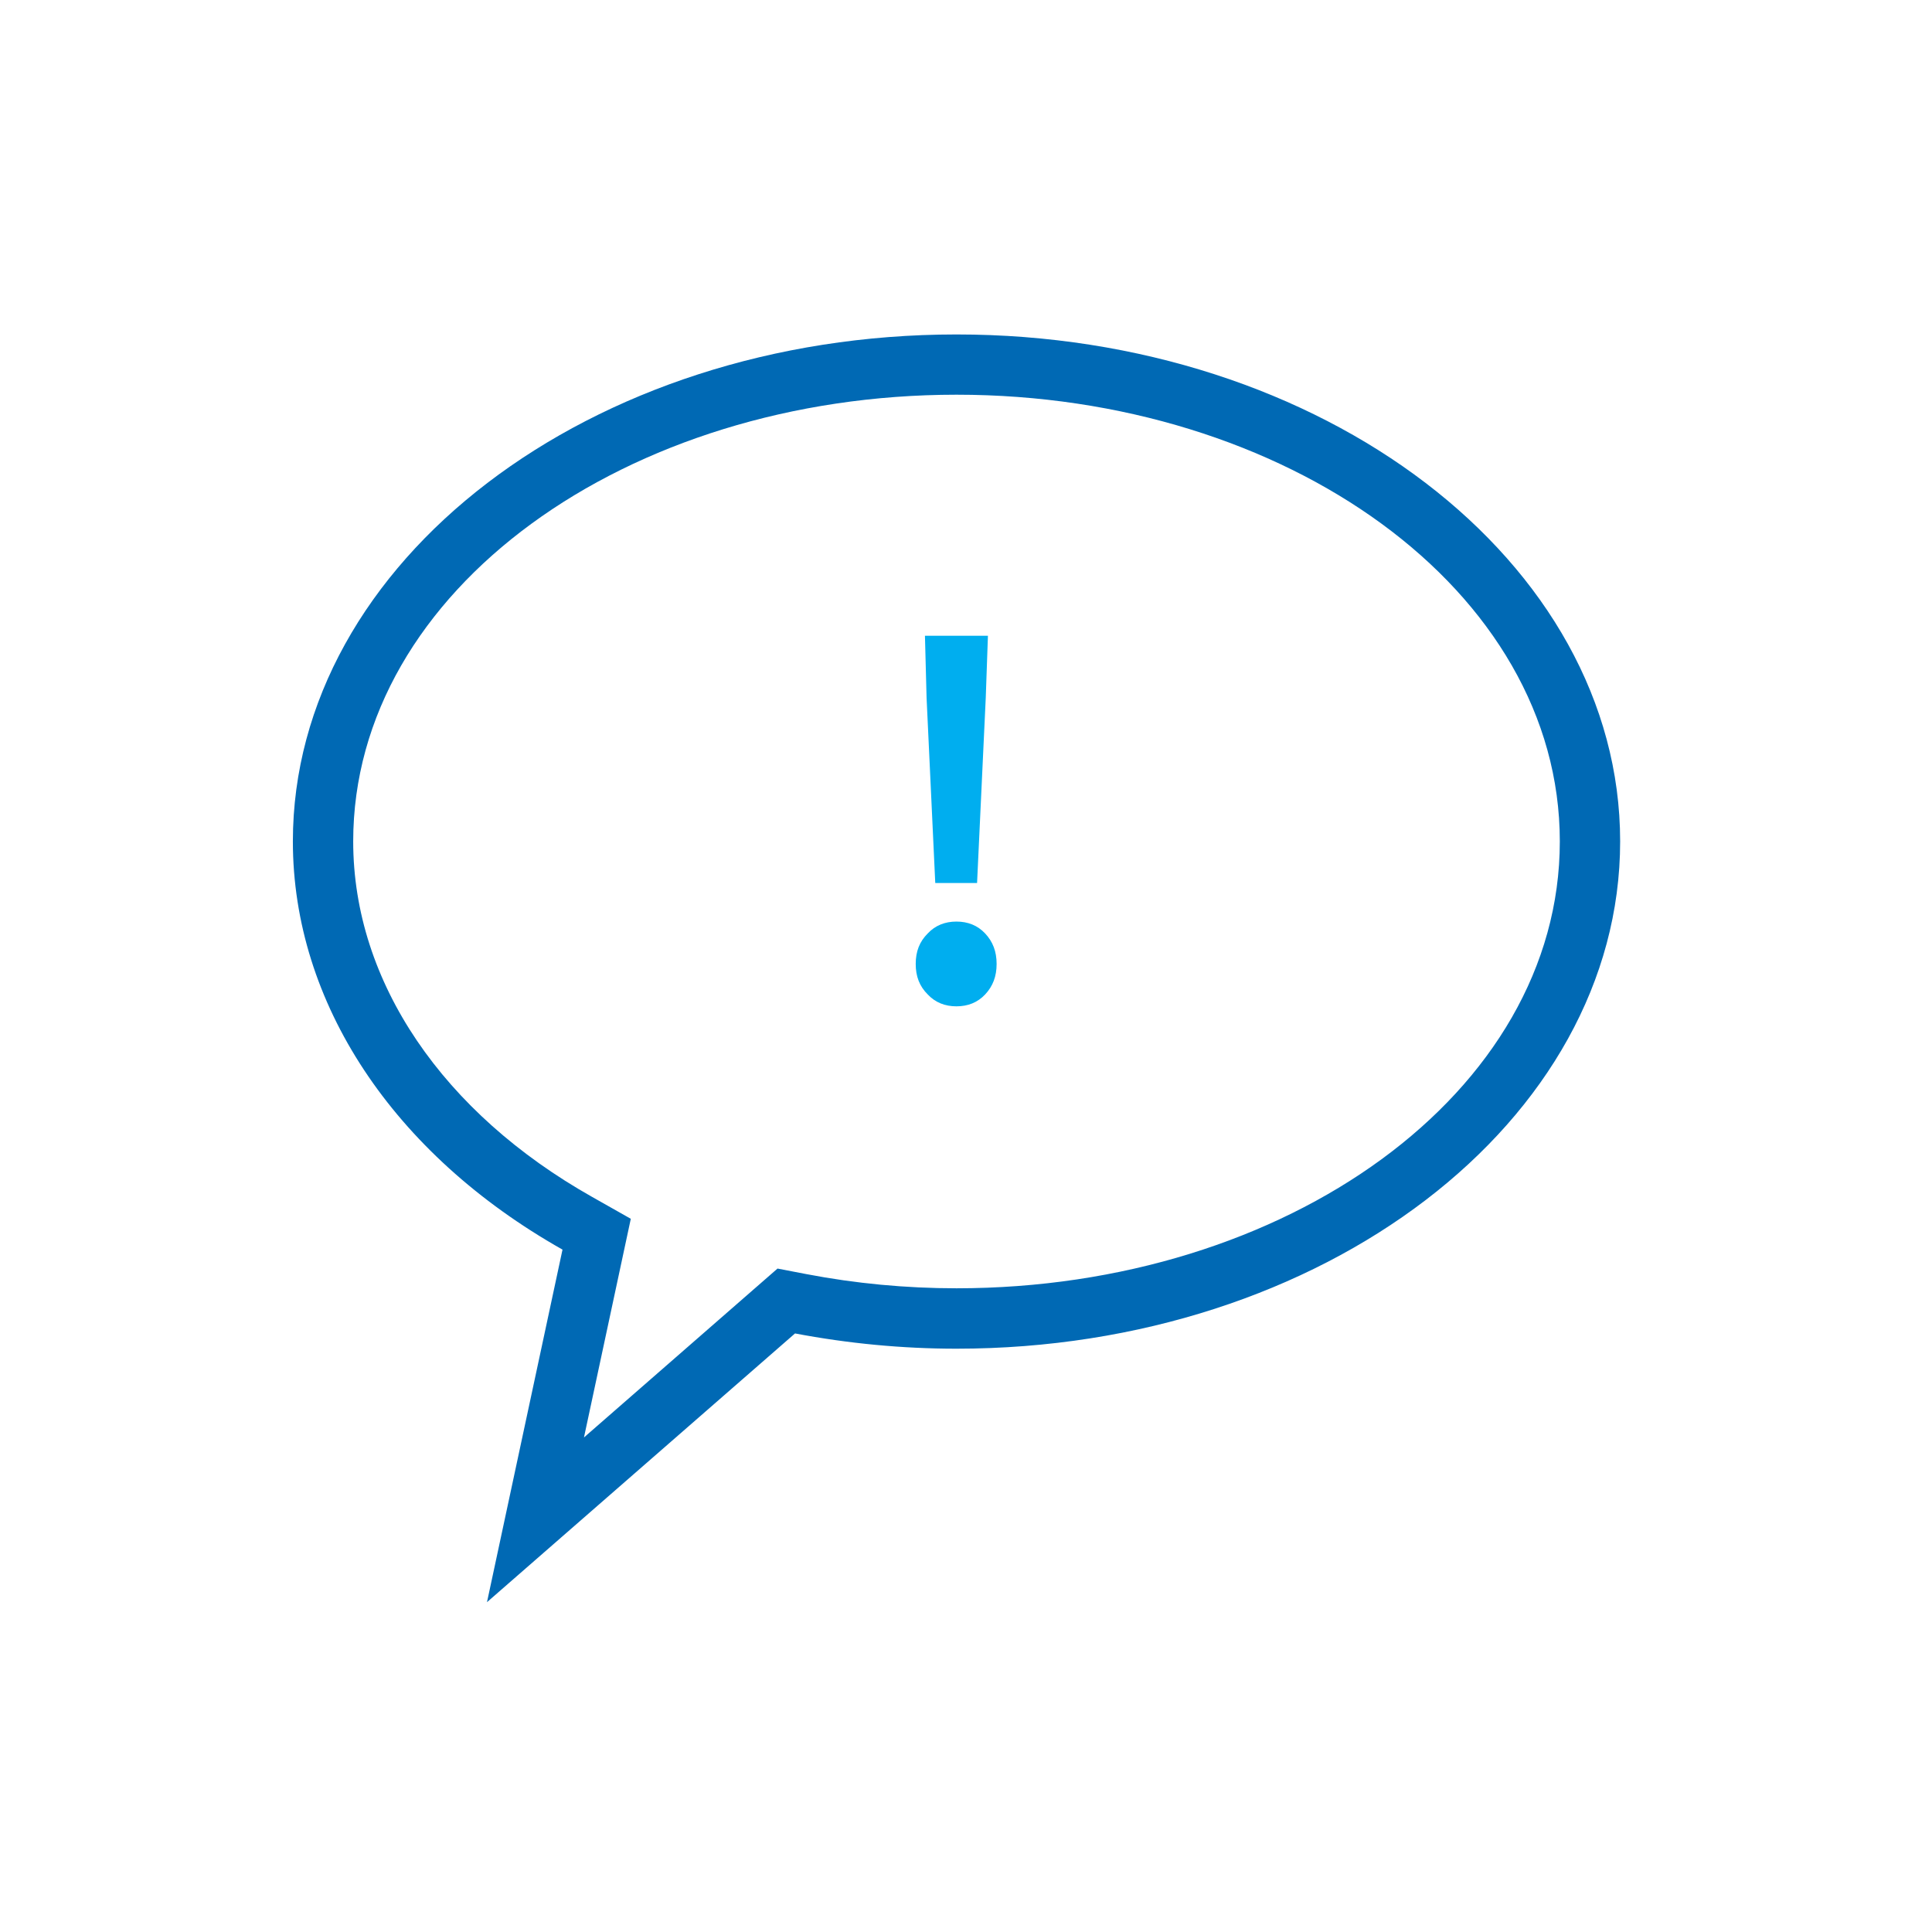 <?xml version="1.0" encoding="UTF-8" standalone="no"?>
<!DOCTYPE svg PUBLIC "-//W3C//DTD SVG 1.1//EN" "http://www.w3.org/Graphics/SVG/1.1/DTD/svg11.dtd">
<svg width="100%" height="100%" viewBox="0 0 128 128" version="1.1" xmlns="http://www.w3.org/2000/svg" xmlns:xlink="http://www.w3.org/1999/xlink" xml:space="preserve" xmlns:serif="http://www.serif.com/" style="fill-rule:evenodd;clip-rule:evenodd;stroke-linejoin:round;stroke-miterlimit:2;">
    <g transform="matrix(1,0,0,1,-12086,-1184)">
        <g transform="matrix(0.621,0,0,0.938,11211.6,1178.27)">
            <g id="_-Rechteck-" serif:id="(Rechteck)" transform="matrix(2.081,0,0,1.334,-1657.02,-272.188)">
                <rect x="1472.46" y="208.582" width="98.989" height="102.299" style="fill:none;"/>
            </g>
        </g>
        <g transform="matrix(0.621,0,0,0.938,11211.6,1170.27)">
            <g id="Icon" transform="matrix(1.609,0,0,1.066,1400.65,413.456)">
                <g transform="matrix(0.974,0,0,1.021,-211.342,-1587.1)">
                    <path d="M332,1242.63C332,1224.47 311.756,1209.73 286.822,1209.73C261.887,1209.73 241.644,1224.47 241.644,1242.63C241.644,1253.09 248.457,1262.91 260,1269.12L254.859,1292L275.829,1274.56C279.424,1275.21 283.116,1275.55 286.822,1275.55C311.756,1275.55 332,1260.8 332,1242.63ZM261.461,1281.31L274.637,1270.35L276.602,1270.71C279.944,1271.32 283.376,1271.63 286.822,1271.63C309.234,1271.63 327.893,1258.96 327.893,1242.63C327.893,1226.31 309.234,1213.64 286.822,1213.64C264.41,1213.64 245.751,1226.31 245.751,1242.63C245.751,1251.79 251.908,1260.27 262.016,1265.7L264.649,1267.12L261.461,1281.31Z" style="fill:rgb(0,105,180);"/>
                </g>
                <g transform="matrix(36,0,0,36,62.33,-307.88)">
                    <path d="M0.119,-0.215L0.103,-0.556L0.1,-0.67L0.216,-0.67L0.212,-0.556L0.196,-0.215L0.119,-0.215ZM0.158,0.012C0.137,0.012 0.119,0.005 0.105,-0.01C0.09,-0.025 0.083,-0.043 0.083,-0.066C0.083,-0.089 0.09,-0.107 0.105,-0.122C0.119,-0.137 0.137,-0.144 0.158,-0.144C0.179,-0.144 0.197,-0.137 0.211,-0.122C0.225,-0.107 0.232,-0.089 0.232,-0.066C0.232,-0.043 0.225,-0.025 0.211,-0.01C0.197,0.005 0.179,0.012 0.158,0.012Z" style="fill:rgb(0,174,239);fill-rule:nonzero;"/>
                </g>
            </g>
        </g>
    </g>
</svg>
